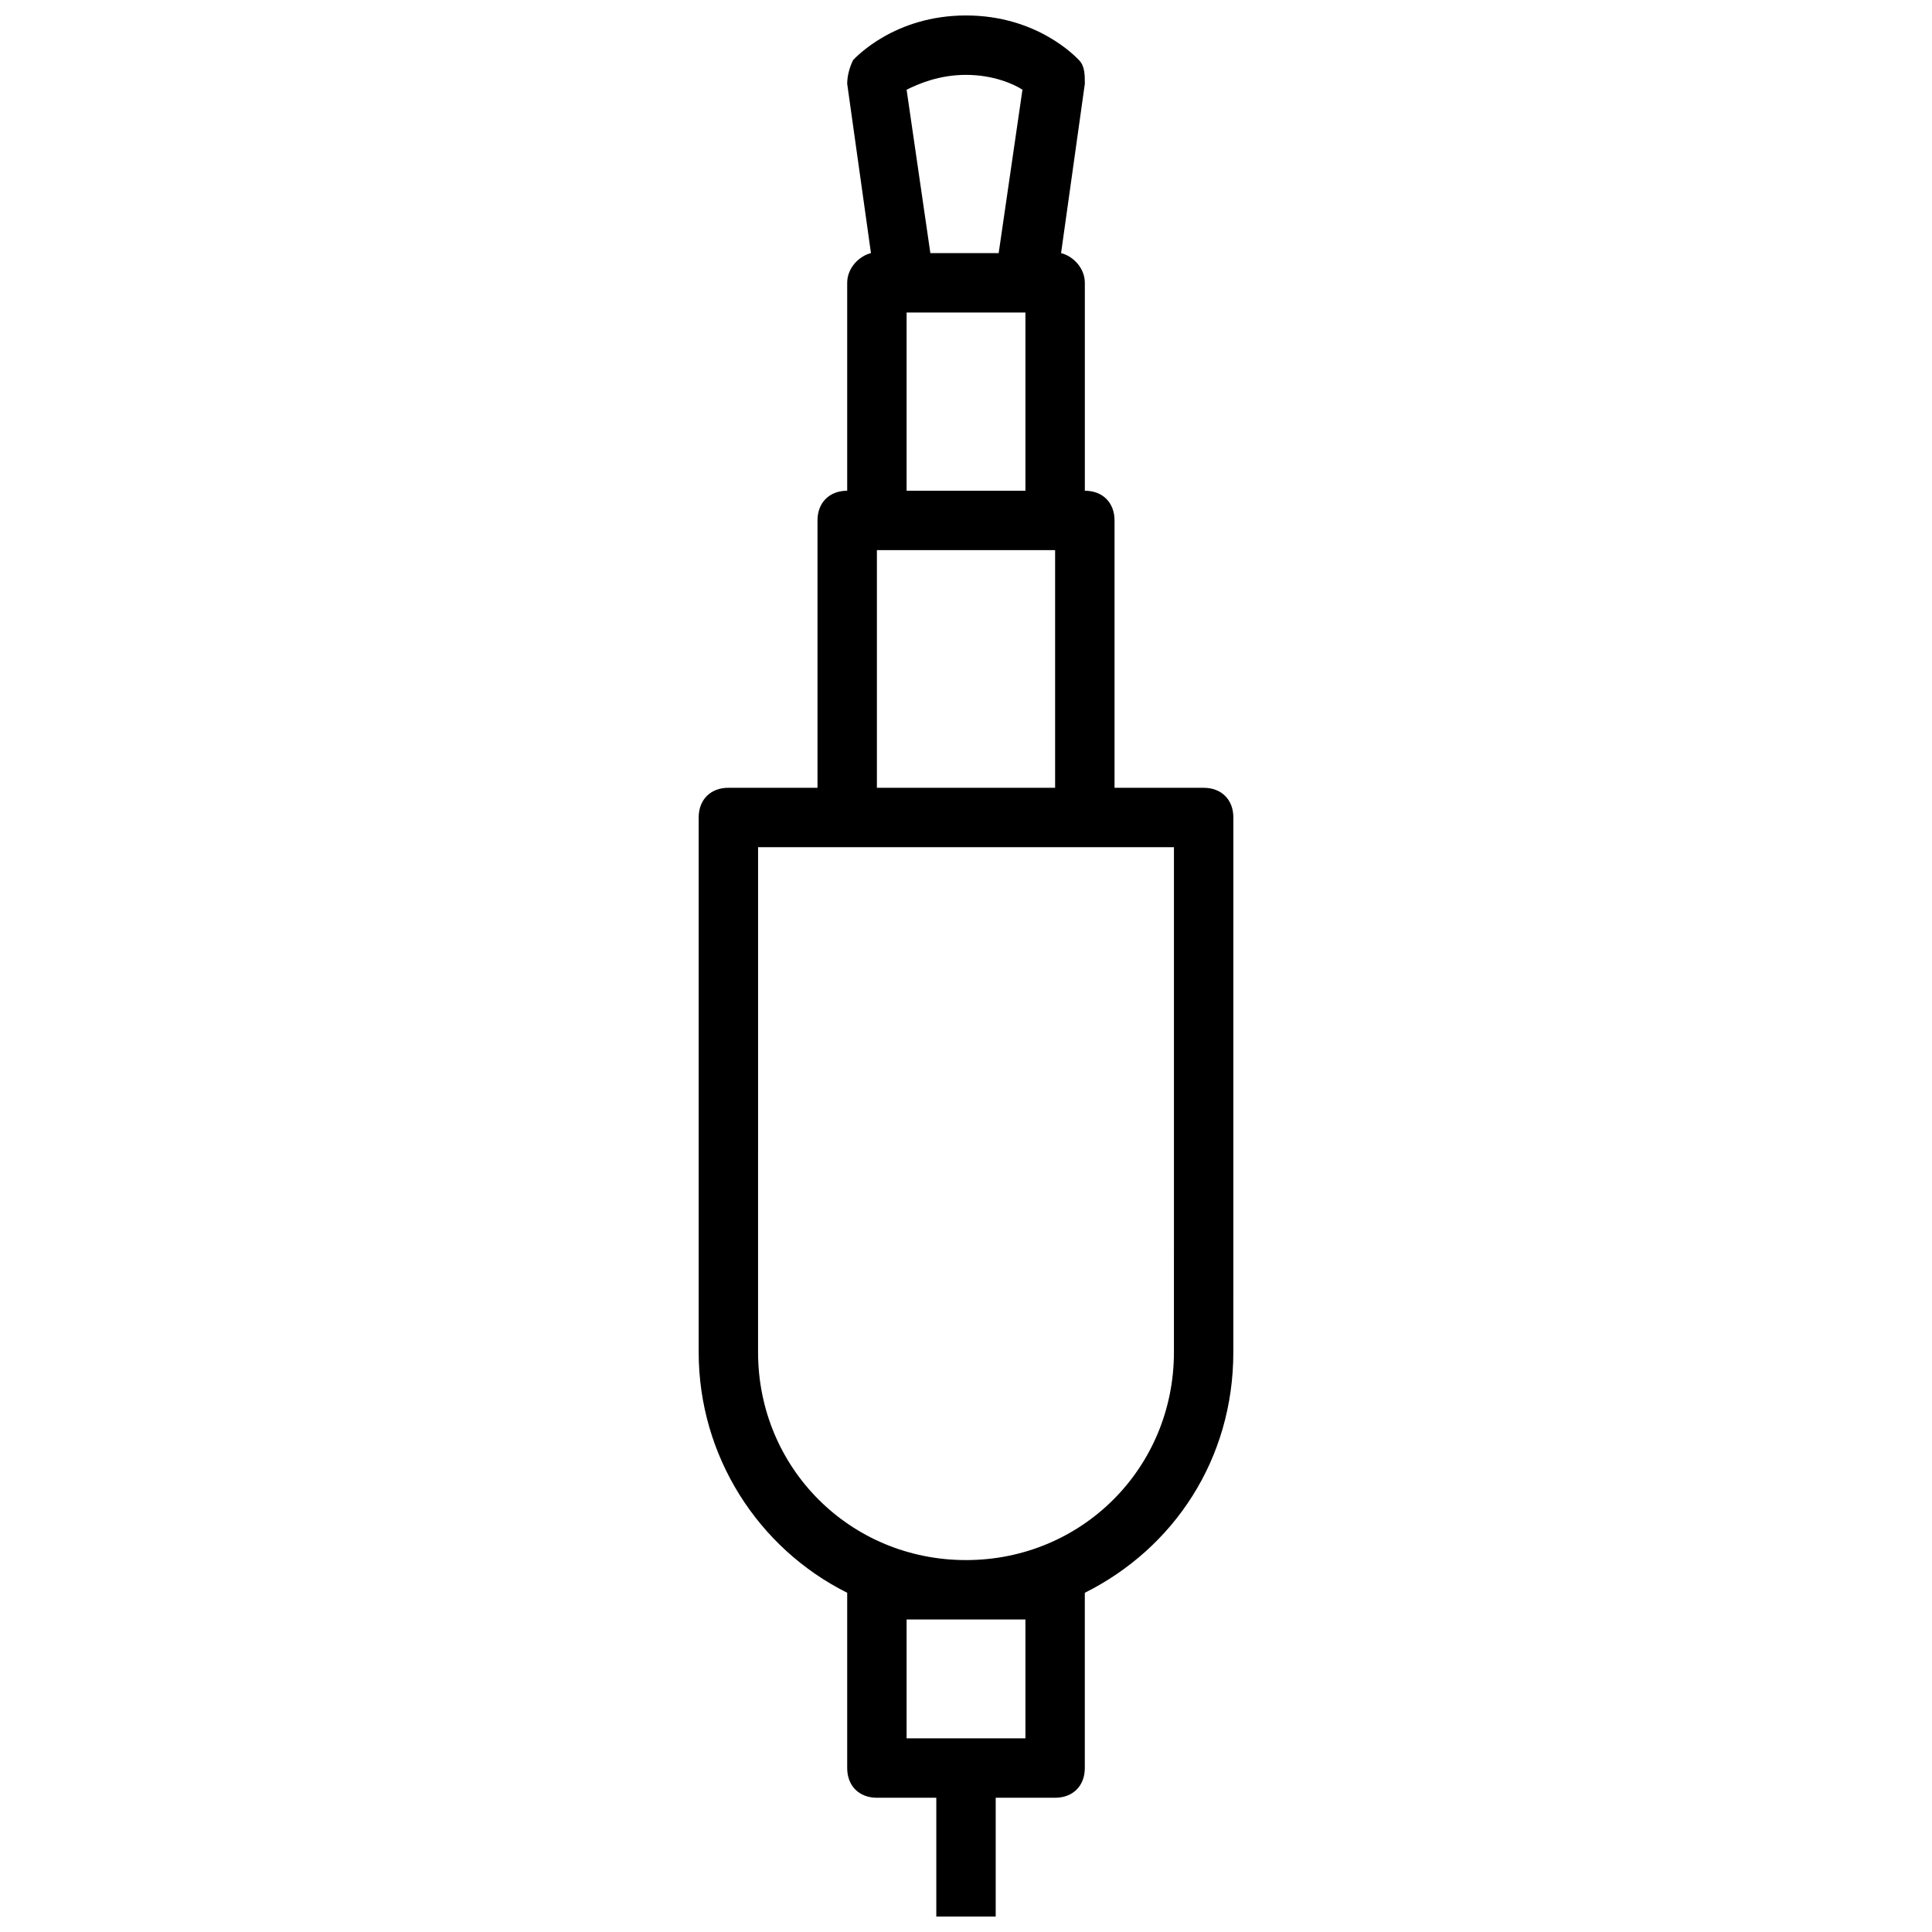 <?xml version="1.0" encoding="UTF-8"?>
<!-- Uploaded to: SVG Repo, www.svgrepo.com, Generator: SVG Repo Mixer Tools -->
<svg width="800px" height="800px" version="1.1" viewBox="144 144 512 512" xmlns="http://www.w3.org/2000/svg">
 <defs>
  <clipPath id="a">
   <path d="m329 148.09h142v503.81h-142z"/>
  </clipPath>
 </defs>
 <g clip-path="url(#a)">
  <path d="m462.98 352.77h-23.617v-70.848c0-4.723-3.148-7.871-7.871-7.871v-55.105c0-3.938-3.148-7.086-6.297-7.871l6.297-44.871c0-2.363 0-4.723-1.574-6.297-0.789-0.789-11.023-11.809-29.914-11.809-18.895 0-29.125 11.02-29.914 11.809-0.789 1.574-1.574 3.934-1.574 6.297l6.297 44.871c-3.148 0.785-6.297 3.938-6.297 7.871v55.105c-4.723 0-7.871 3.148-7.871 7.871v70.848h-23.617c-4.723 0-7.871 3.148-7.871 7.871v141.7c0 27.551 15.742 51.957 39.359 63.762v46.449c0 4.723 3.148 7.871 7.871 7.871h15.742v31.488h15.742v-31.488h15.742c4.723 0 7.871-3.148 7.871-7.871v-46.445c23.617-11.809 39.359-35.426 39.359-63.762l0.008-141.7c0-4.723-3.148-7.871-7.871-7.871zm-62.977-188.93c7.086 0 12.594 2.363 14.957 3.938l-6.301 43.297h-18.105l-6.297-43.297c3.148-1.574 8.66-3.938 15.746-3.938zm-15.746 62.977h31.488v47.23h-31.488zm-7.871 62.977h47.23v62.977h-47.23zm39.359 314.88h-31.488v-31.488h31.488zm39.359-102.34c0 30.699-24.402 55.105-55.105 55.105-30.699 0-55.105-24.402-55.105-55.105l0.004-133.82h110.21z"/>
 </g>
</svg>